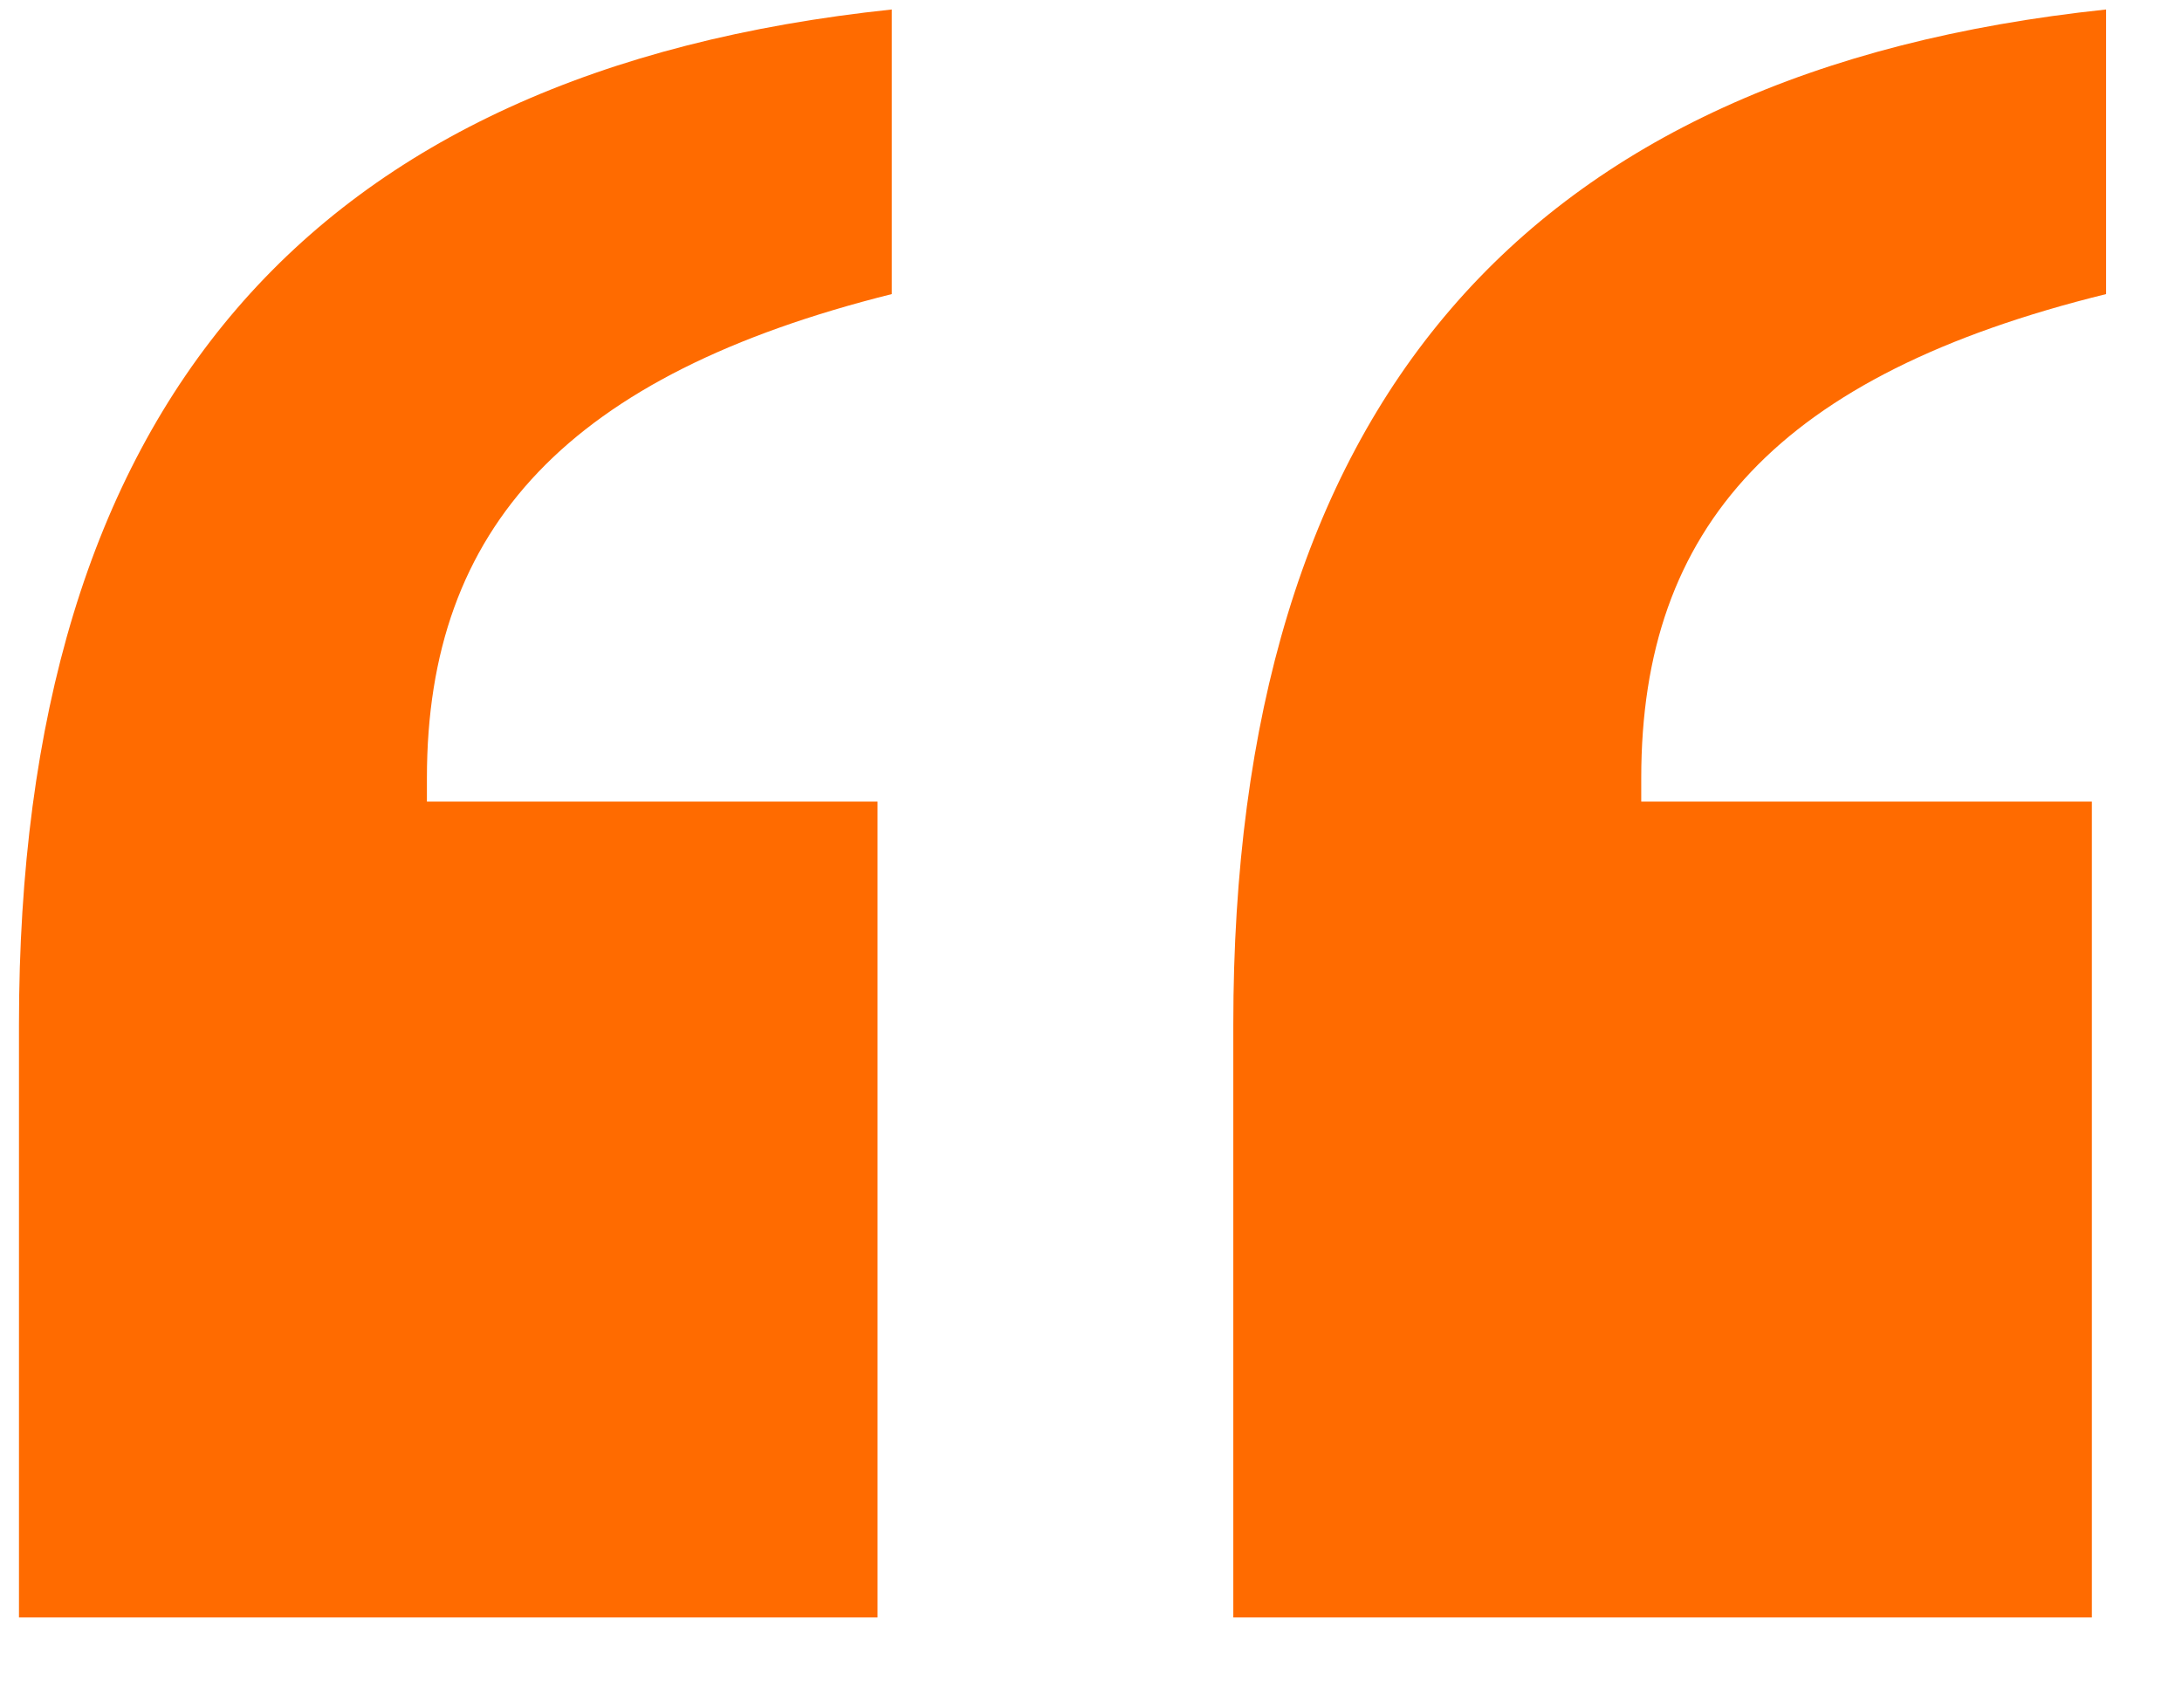 <svg width="23" height="18" viewBox="0 0 23 18" fill="none" xmlns="http://www.w3.org/2000/svg">
<path d="M0.2 17.05V10.8C0.2 4.3 3.25 0.75 9.4 0.1V3.1C6 3.95 4.5 5.55 4.5 8.2V8.45H9.25V17.05H0.2ZM13 17.05V10.8C13 4.3 16.05 0.75 22.2 0.1V3.1C18.75 3.95 17.3 5.55 17.3 8.2V8.45H22.05V17.05H13Z" fill="#FF6B00"/>
</svg>
